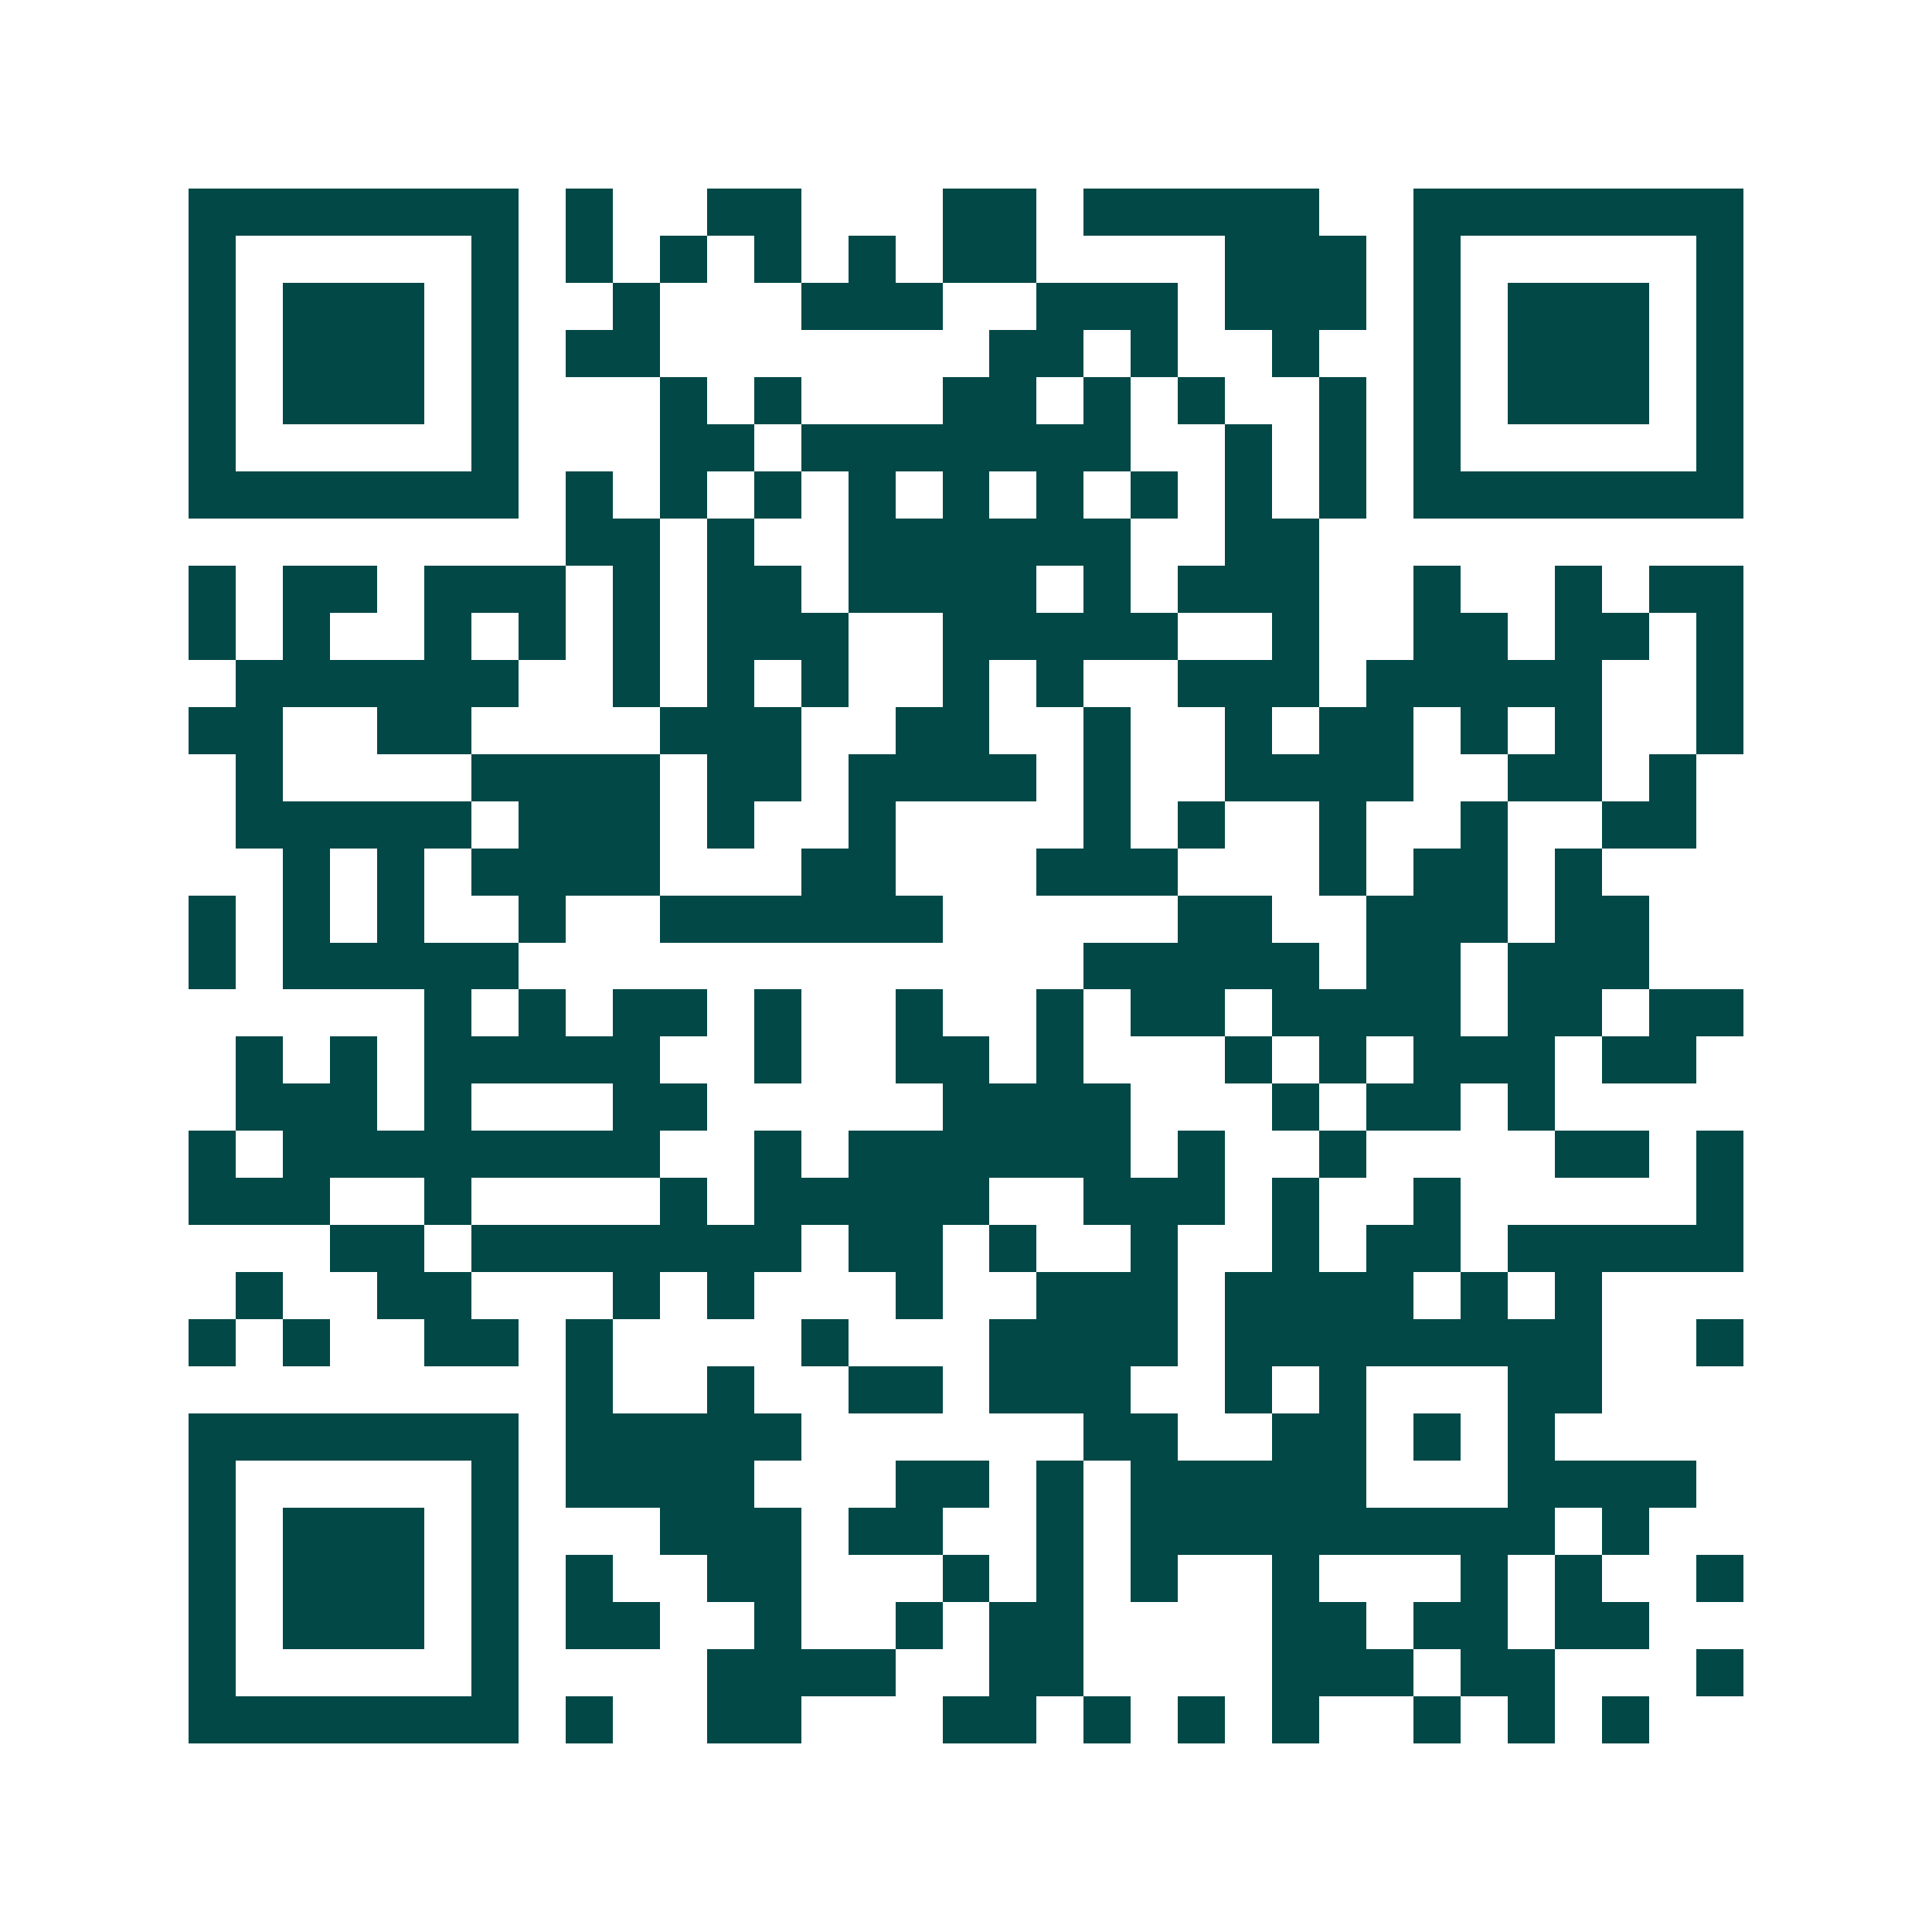 <svg xmlns="http://www.w3.org/2000/svg" width="200" height="200" viewBox="0 0 41 41" shape-rendering="crispEdges"><path fill="#ffffff" d="M0 0h41v41H0z"/><path stroke="#014847" d="M4 4.5h7m1 0h1m2 0h2m3 0h2m1 0h5m2 0h7M4 5.5h1m5 0h1m1 0h1m1 0h1m1 0h1m1 0h1m1 0h2m4 0h3m1 0h1m5 0h1M4 6.5h1m1 0h3m1 0h1m2 0h1m3 0h3m2 0h3m1 0h3m1 0h1m1 0h3m1 0h1M4 7.5h1m1 0h3m1 0h1m1 0h2m7 0h2m1 0h1m2 0h1m2 0h1m1 0h3m1 0h1M4 8.5h1m1 0h3m1 0h1m3 0h1m1 0h1m3 0h2m1 0h1m1 0h1m2 0h1m1 0h1m1 0h3m1 0h1M4 9.5h1m5 0h1m3 0h2m1 0h7m2 0h1m1 0h1m1 0h1m5 0h1M4 10.5h7m1 0h1m1 0h1m1 0h1m1 0h1m1 0h1m1 0h1m1 0h1m1 0h1m1 0h1m1 0h7M12 11.5h2m1 0h1m2 0h6m2 0h2M4 12.5h1m1 0h2m1 0h3m1 0h1m1 0h2m1 0h4m1 0h1m1 0h3m2 0h1m2 0h1m1 0h2M4 13.5h1m1 0h1m2 0h1m1 0h1m1 0h1m1 0h3m2 0h5m2 0h1m2 0h2m1 0h2m1 0h1M5 14.5h6m2 0h1m1 0h1m1 0h1m2 0h1m1 0h1m2 0h3m1 0h5m2 0h1M4 15.5h2m2 0h2m4 0h3m2 0h2m2 0h1m2 0h1m1 0h2m1 0h1m1 0h1m2 0h1M5 16.5h1m4 0h4m1 0h2m1 0h4m1 0h1m2 0h4m2 0h2m1 0h1M5 17.5h5m1 0h3m1 0h1m2 0h1m4 0h1m1 0h1m2 0h1m2 0h1m2 0h2M6 18.5h1m1 0h1m1 0h4m3 0h2m3 0h3m3 0h1m1 0h2m1 0h1M4 19.5h1m1 0h1m1 0h1m2 0h1m2 0h6m5 0h2m2 0h3m1 0h2M4 20.5h1m1 0h5m12 0h5m1 0h2m1 0h3M9 21.5h1m1 0h1m1 0h2m1 0h1m2 0h1m2 0h1m1 0h2m1 0h4m1 0h2m1 0h2M5 22.5h1m1 0h1m1 0h5m2 0h1m2 0h2m1 0h1m3 0h1m1 0h1m1 0h3m1 0h2M5 23.5h3m1 0h1m3 0h2m5 0h4m3 0h1m1 0h2m1 0h1M4 24.5h1m1 0h8m2 0h1m1 0h6m1 0h1m2 0h1m4 0h2m1 0h1M4 25.5h3m2 0h1m4 0h1m1 0h5m2 0h3m1 0h1m2 0h1m5 0h1M7 26.5h2m1 0h7m1 0h2m1 0h1m2 0h1m2 0h1m1 0h2m1 0h5M5 27.5h1m2 0h2m3 0h1m1 0h1m3 0h1m2 0h3m1 0h4m1 0h1m1 0h1M4 28.5h1m1 0h1m2 0h2m1 0h1m4 0h1m3 0h4m1 0h8m2 0h1M12 29.5h1m2 0h1m2 0h2m1 0h3m2 0h1m1 0h1m3 0h2M4 30.5h7m1 0h5m6 0h2m2 0h2m1 0h1m1 0h1M4 31.5h1m5 0h1m1 0h4m3 0h2m1 0h1m1 0h5m3 0h4M4 32.5h1m1 0h3m1 0h1m3 0h3m1 0h2m2 0h1m1 0h9m1 0h1M4 33.5h1m1 0h3m1 0h1m1 0h1m2 0h2m3 0h1m1 0h1m1 0h1m2 0h1m3 0h1m1 0h1m2 0h1M4 34.5h1m1 0h3m1 0h1m1 0h2m2 0h1m2 0h1m1 0h2m4 0h2m1 0h2m1 0h2M4 35.5h1m5 0h1m4 0h4m2 0h2m4 0h3m1 0h2m3 0h1M4 36.5h7m1 0h1m2 0h2m3 0h2m1 0h1m1 0h1m1 0h1m2 0h1m1 0h1m1 0h1"/></svg>
